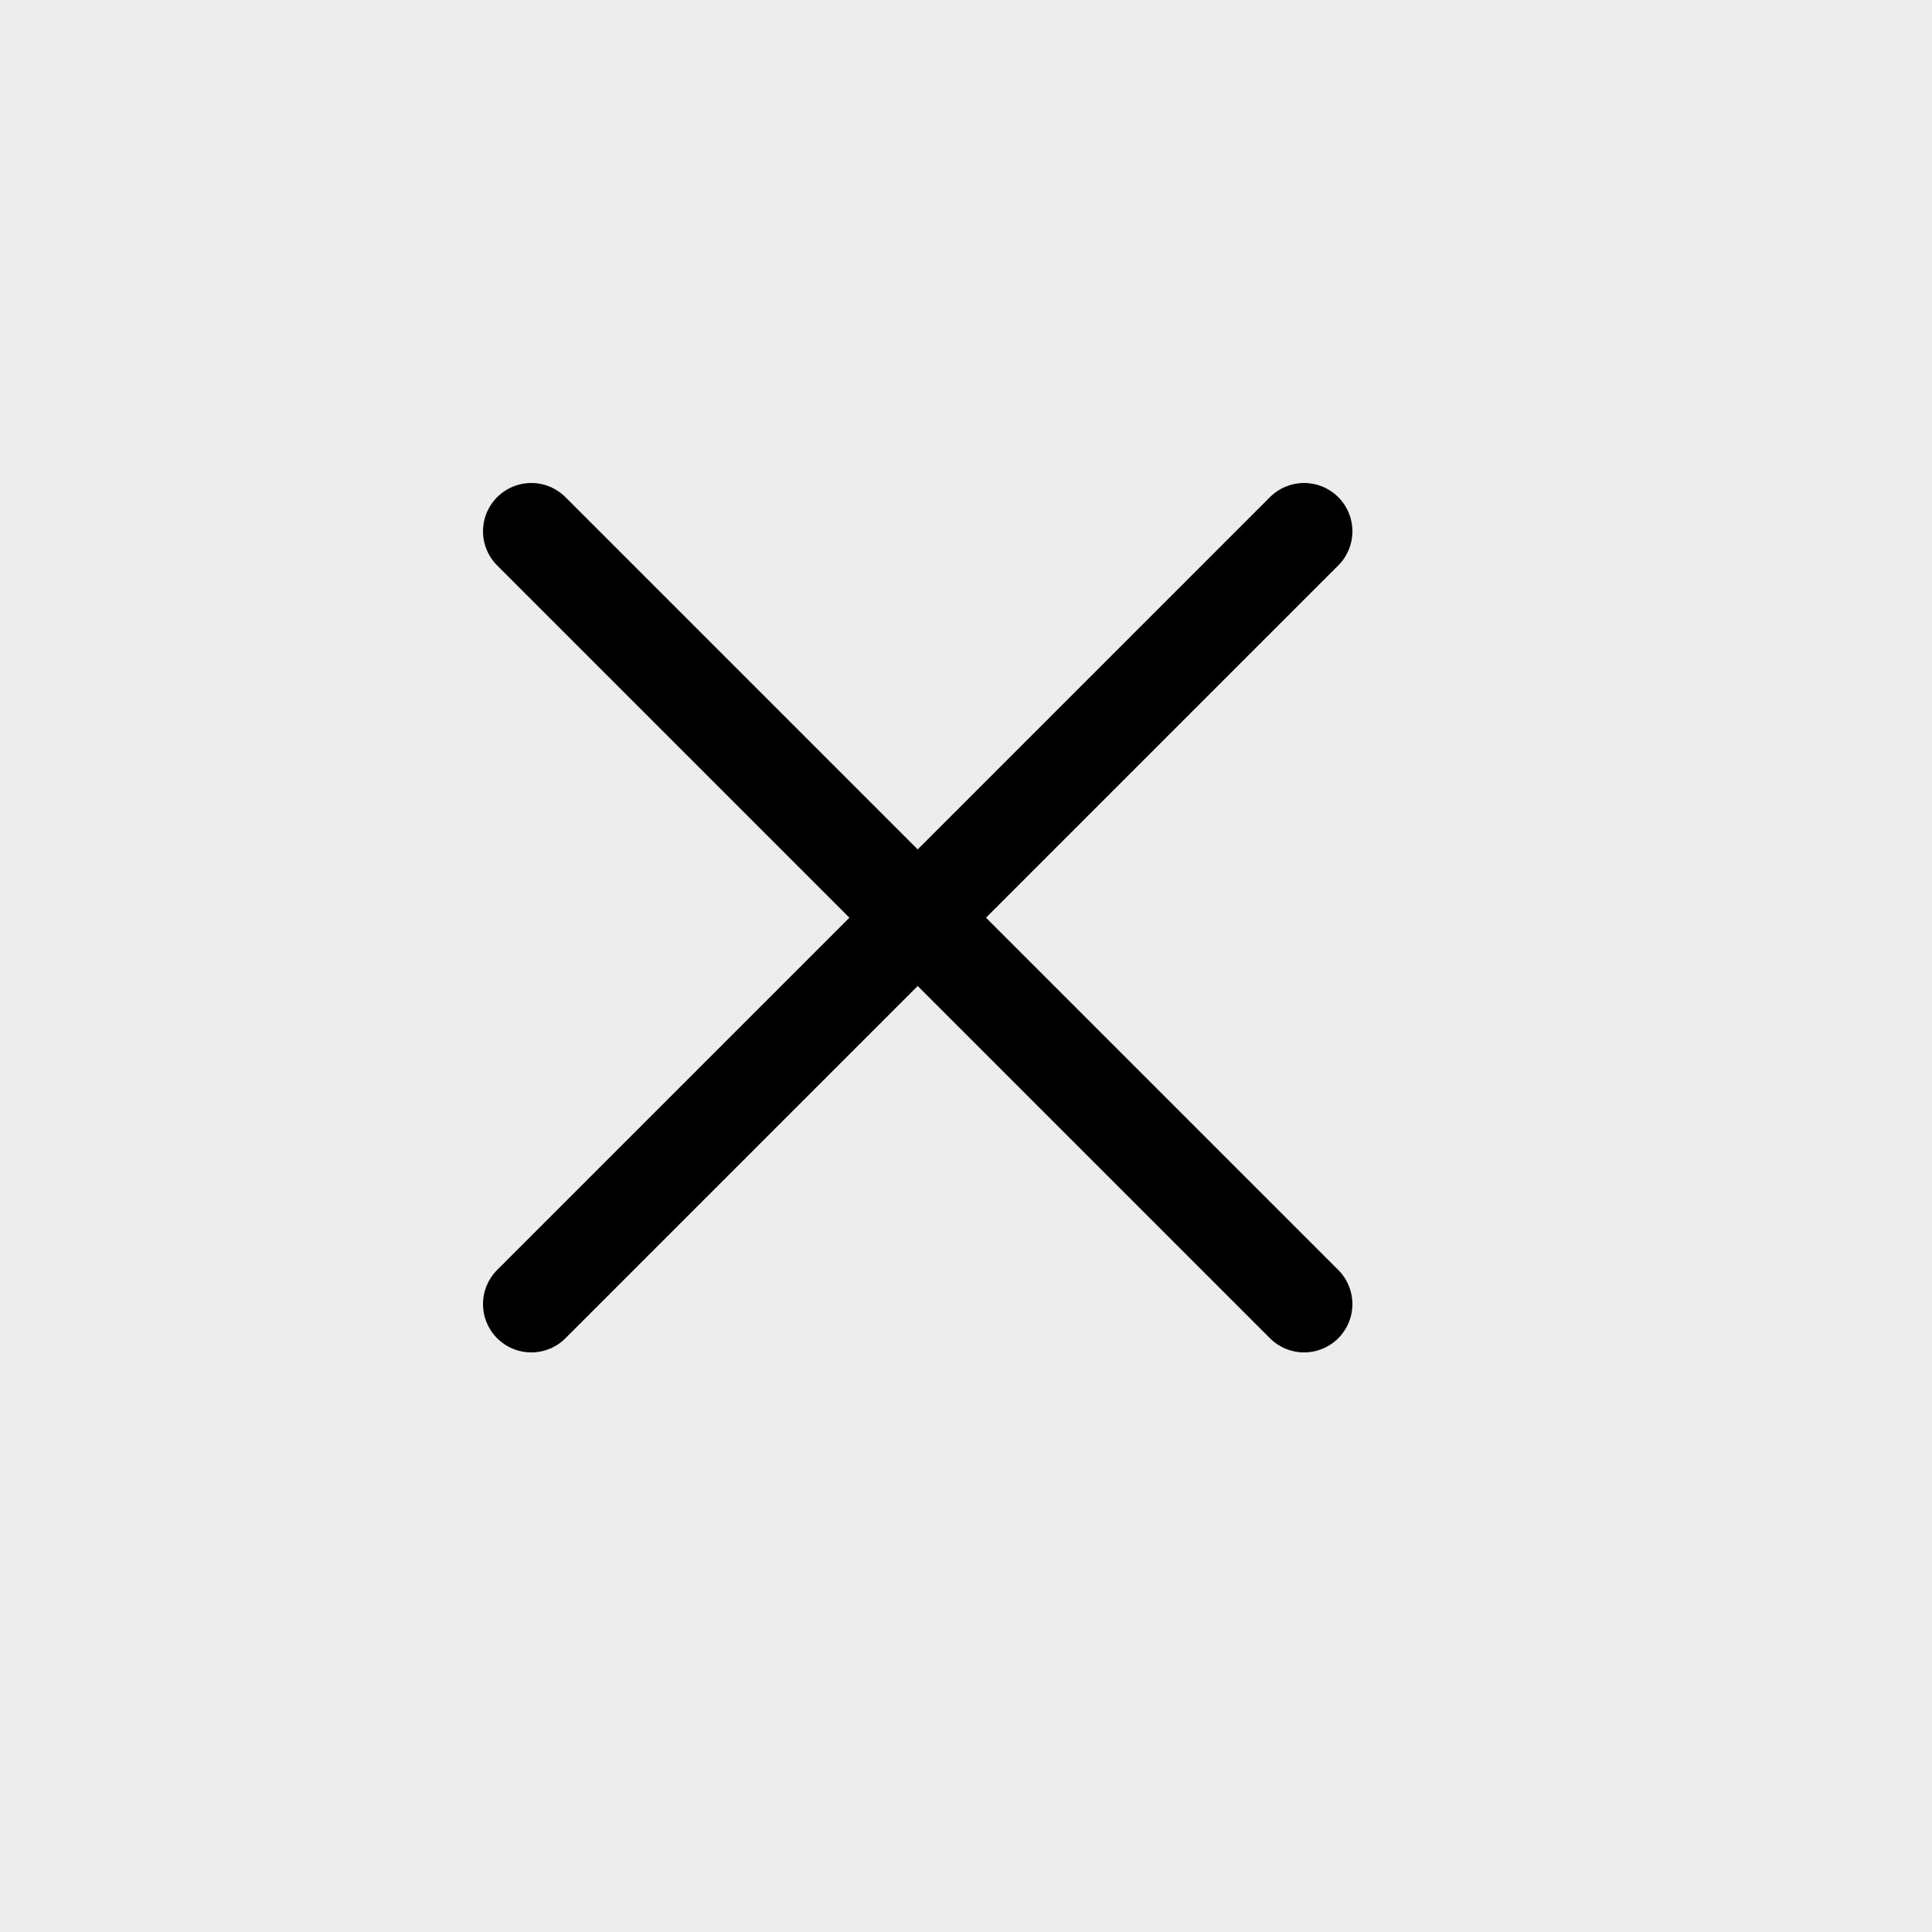 <svg width="40" height="40" viewBox="0 0 40 40" fill="none" xmlns="http://www.w3.org/2000/svg">
<rect width="40" height="40" fill="#EDEDED"/>
<path d="M11 11L27 27" stroke="black" stroke-width="2" stroke-linecap="round"/>
<path d="M27 11L11 27" stroke="black" stroke-width="2" stroke-linecap="round"/>
</svg>
